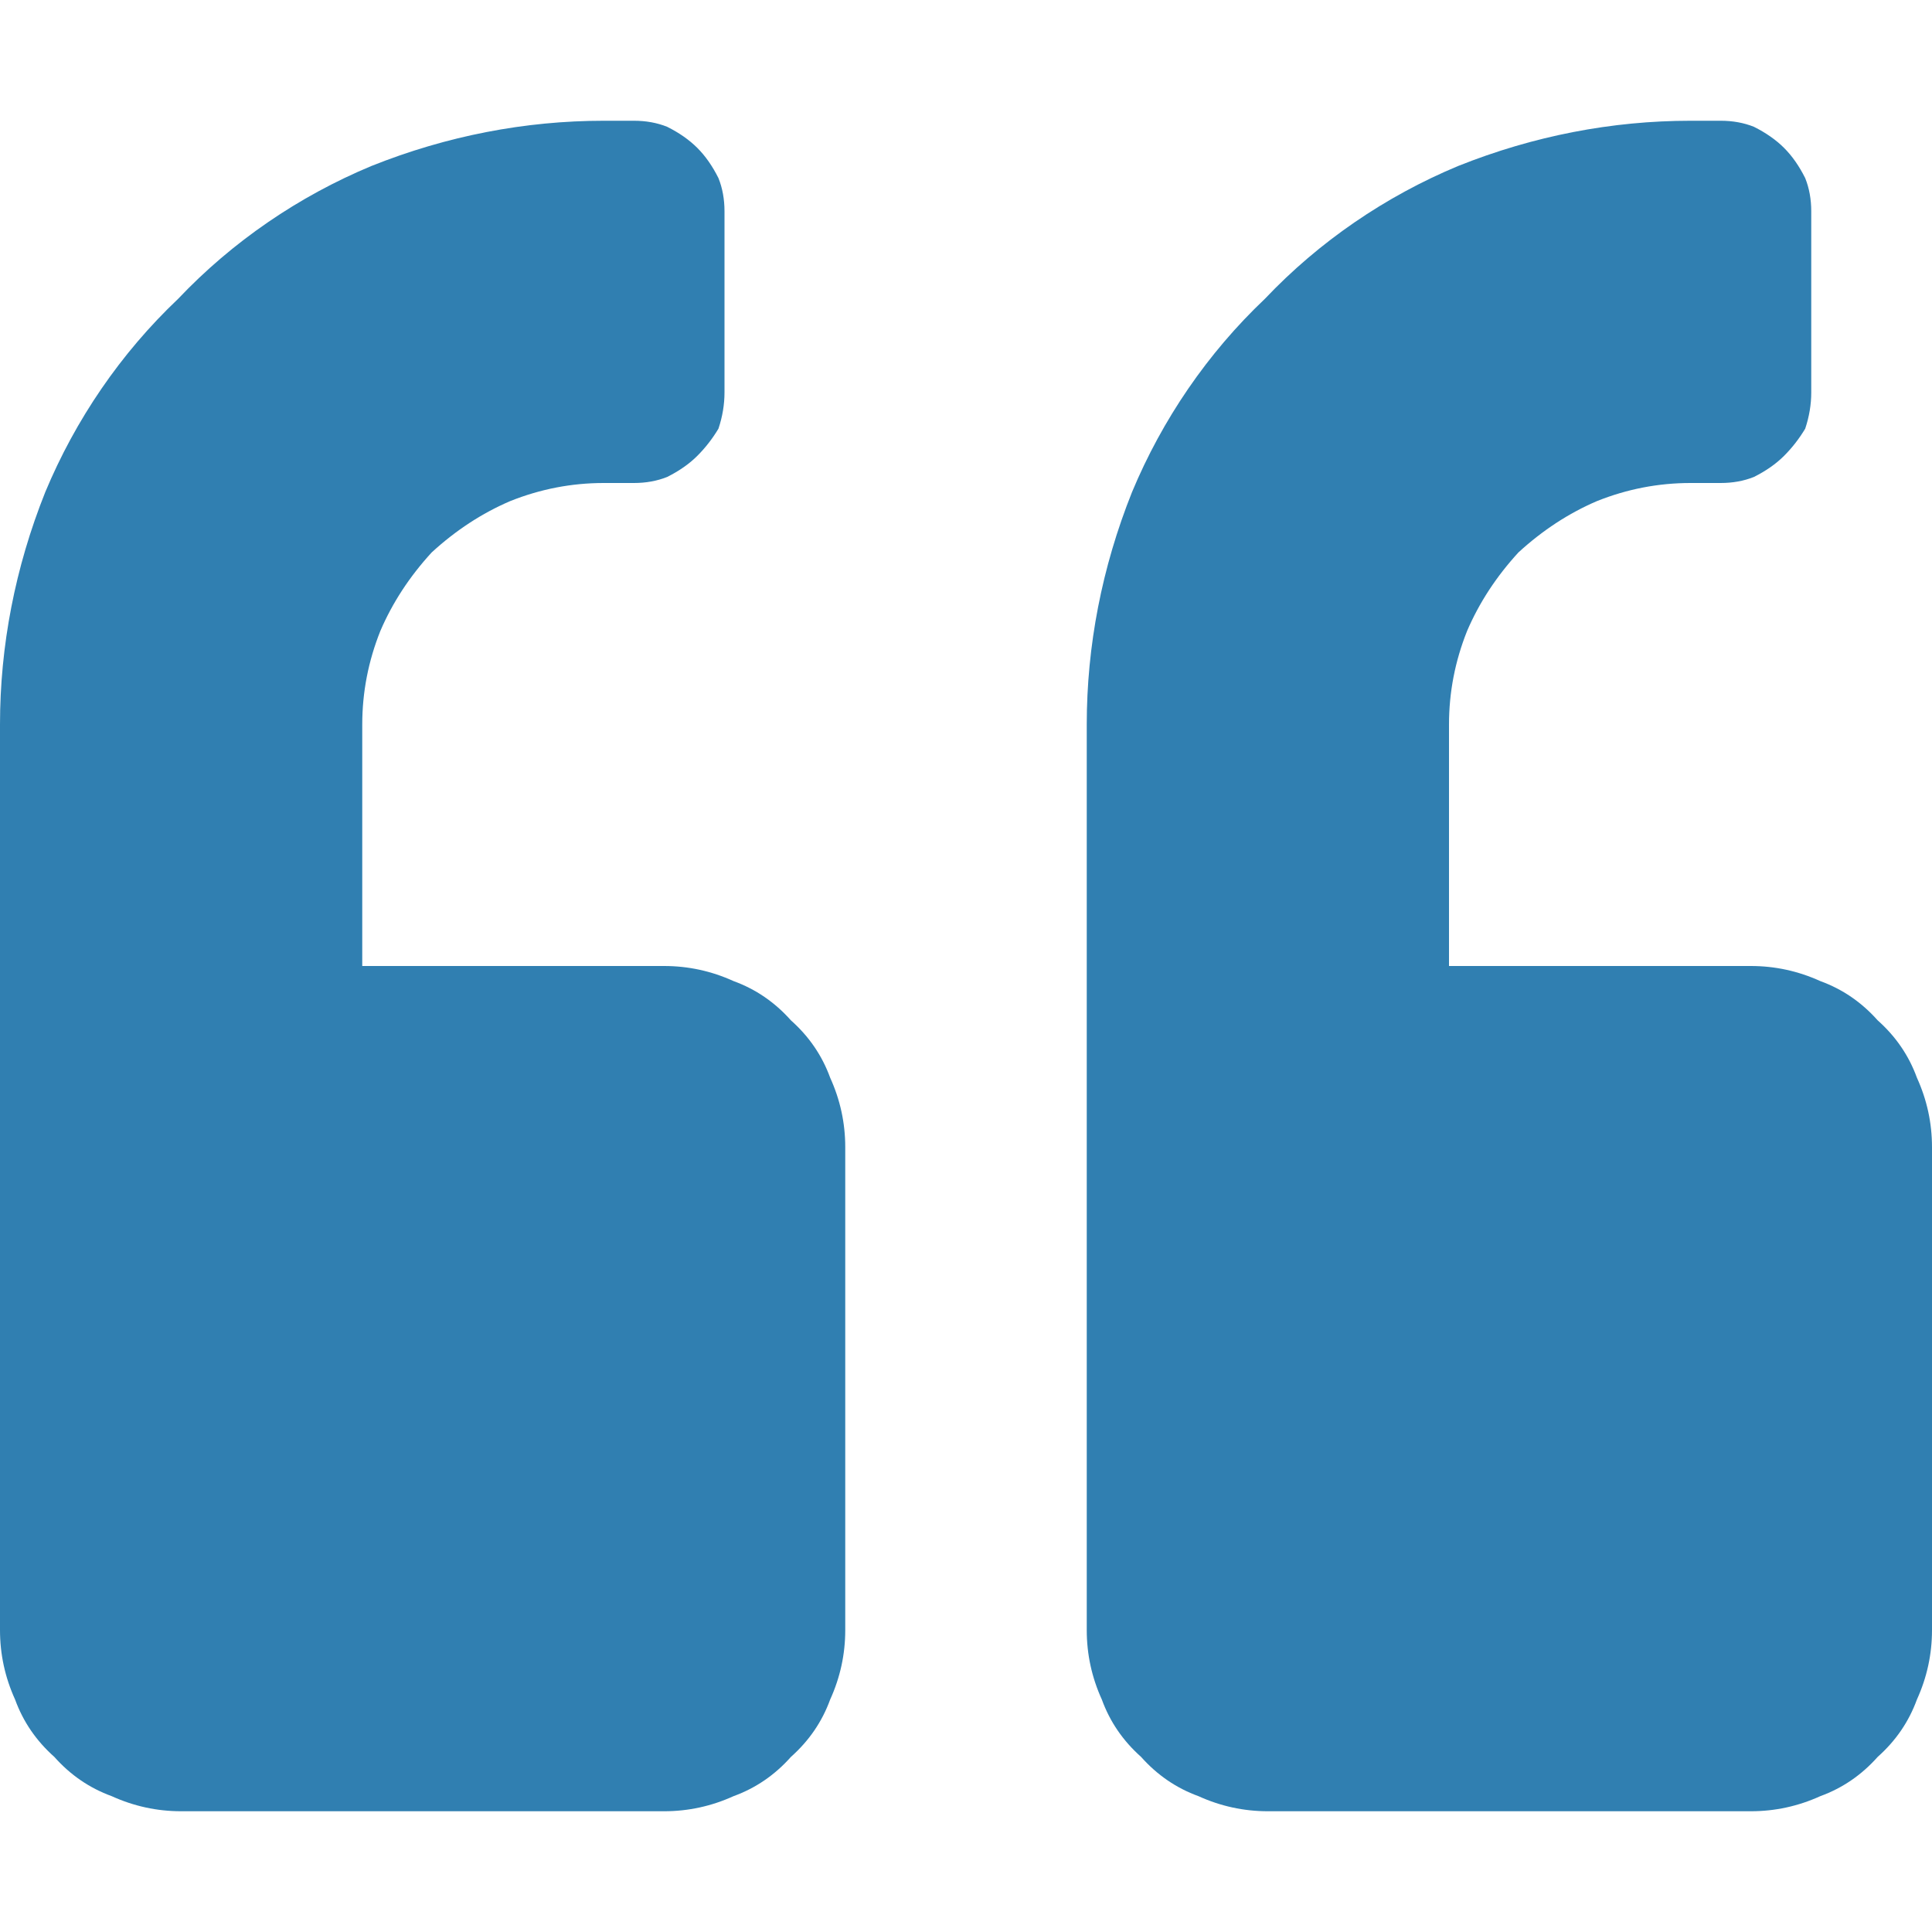 <svg version="1.2" xmlns="http://www.w3.org/2000/svg" viewBox="0 0 64 64" width="64" height="64">
	<title>quotes (1)-svg</title>
	<style>
		.s0 { fill: #307fb1 } 
		.s1 { fill: none } 
	</style>
	<filter id="f0">
		<feFlood flood-color="#669934" flood-opacity="1" />
		<feBlend mode="normal" in2="SourceGraphic"/>
		<feComposite in2="SourceAlpha" operator="in" />
	</filter>
	<g id="Group_27501" filter="url(#f0)">
		<g id="Group_27500">
			<g id="_x36_5.QuoteLeft">
				<path id="Path_1752" class="s0" d="m22 32h-10v-8q0-1.6 0.6-3.1 0.6-1.4 1.7-2.6 1.2-1.1 2.6-1.7 1.5-0.6 3.1-0.6h1q0.6 0 1.1-0.2 0.6-0.3 1-0.7 0.4-0.4 0.7-0.9 0.2-0.6 0.2-1.2v-6q0-0.6-0.2-1.1-0.3-0.6-0.7-1-0.4-0.4-1-0.7-0.5-0.2-1.1-0.2h-1c-2.6 0-5.2 0.5-7.7 1.5-2.4 1-4.6 2.5-6.4 4.4-1.9 1.8-3.4 4-4.4 6.4-1 2.5-1.5 5.1-1.5 7.7v30q0 1.2 0.5 2.3 0.4 1.1 1.3 1.9 0.8 0.9 1.9 1.3 1.1 0.5 2.3 0.5h16q1.2 0 2.3-0.5 1.1-0.4 1.9-1.3 0.9-0.8 1.3-1.9 0.5-1.1 0.5-2.3v-16q0-1.2-0.5-2.3-0.4-1.1-1.3-1.9-0.8-0.9-1.9-1.3-1.1-0.5-2.3-0.5z"/>
				<path id="Path_1753" class="s0" d="m58 32h-10v-8q0-1.6 0.6-3.1 0.6-1.4 1.7-2.6 1.2-1.1 2.6-1.7 1.5-0.6 3.1-0.6h1q0.6 0 1.1-0.2 0.6-0.3 1-0.7 0.4-0.4 0.7-0.9 0.2-0.6 0.2-1.2v-6q0-0.6-0.2-1.1-0.3-0.6-0.7-1-0.4-0.4-1-0.7-0.5-0.2-1.1-0.2h-1c-2.6 0-5.2 0.5-7.7 1.5-2.4 1-4.6 2.5-6.4 4.4-1.9 1.8-3.4 4-4.4 6.4-1 2.5-1.5 5.1-1.5 7.7v30q0 1.2 0.5 2.3 0.4 1.1 1.3 1.9 0.8 0.9 1.9 1.3 1.1 0.5 2.3 0.5h16q1.2 0 2.3-0.5 1.1-0.4 1.9-1.3 0.9-0.8 1.3-1.9 0.5-1.1 0.5-2.3v-16q0-1.2-0.5-2.3-0.4-1.1-1.3-1.9-0.8-0.9-1.9-1.3-1.1-0.5-2.3-0.5z"/>
			</g>
		</g>
		<path id="Rectangle_7643" class="s1" d="m0 0h64v64h-64z"/>
	</g>
</svg>